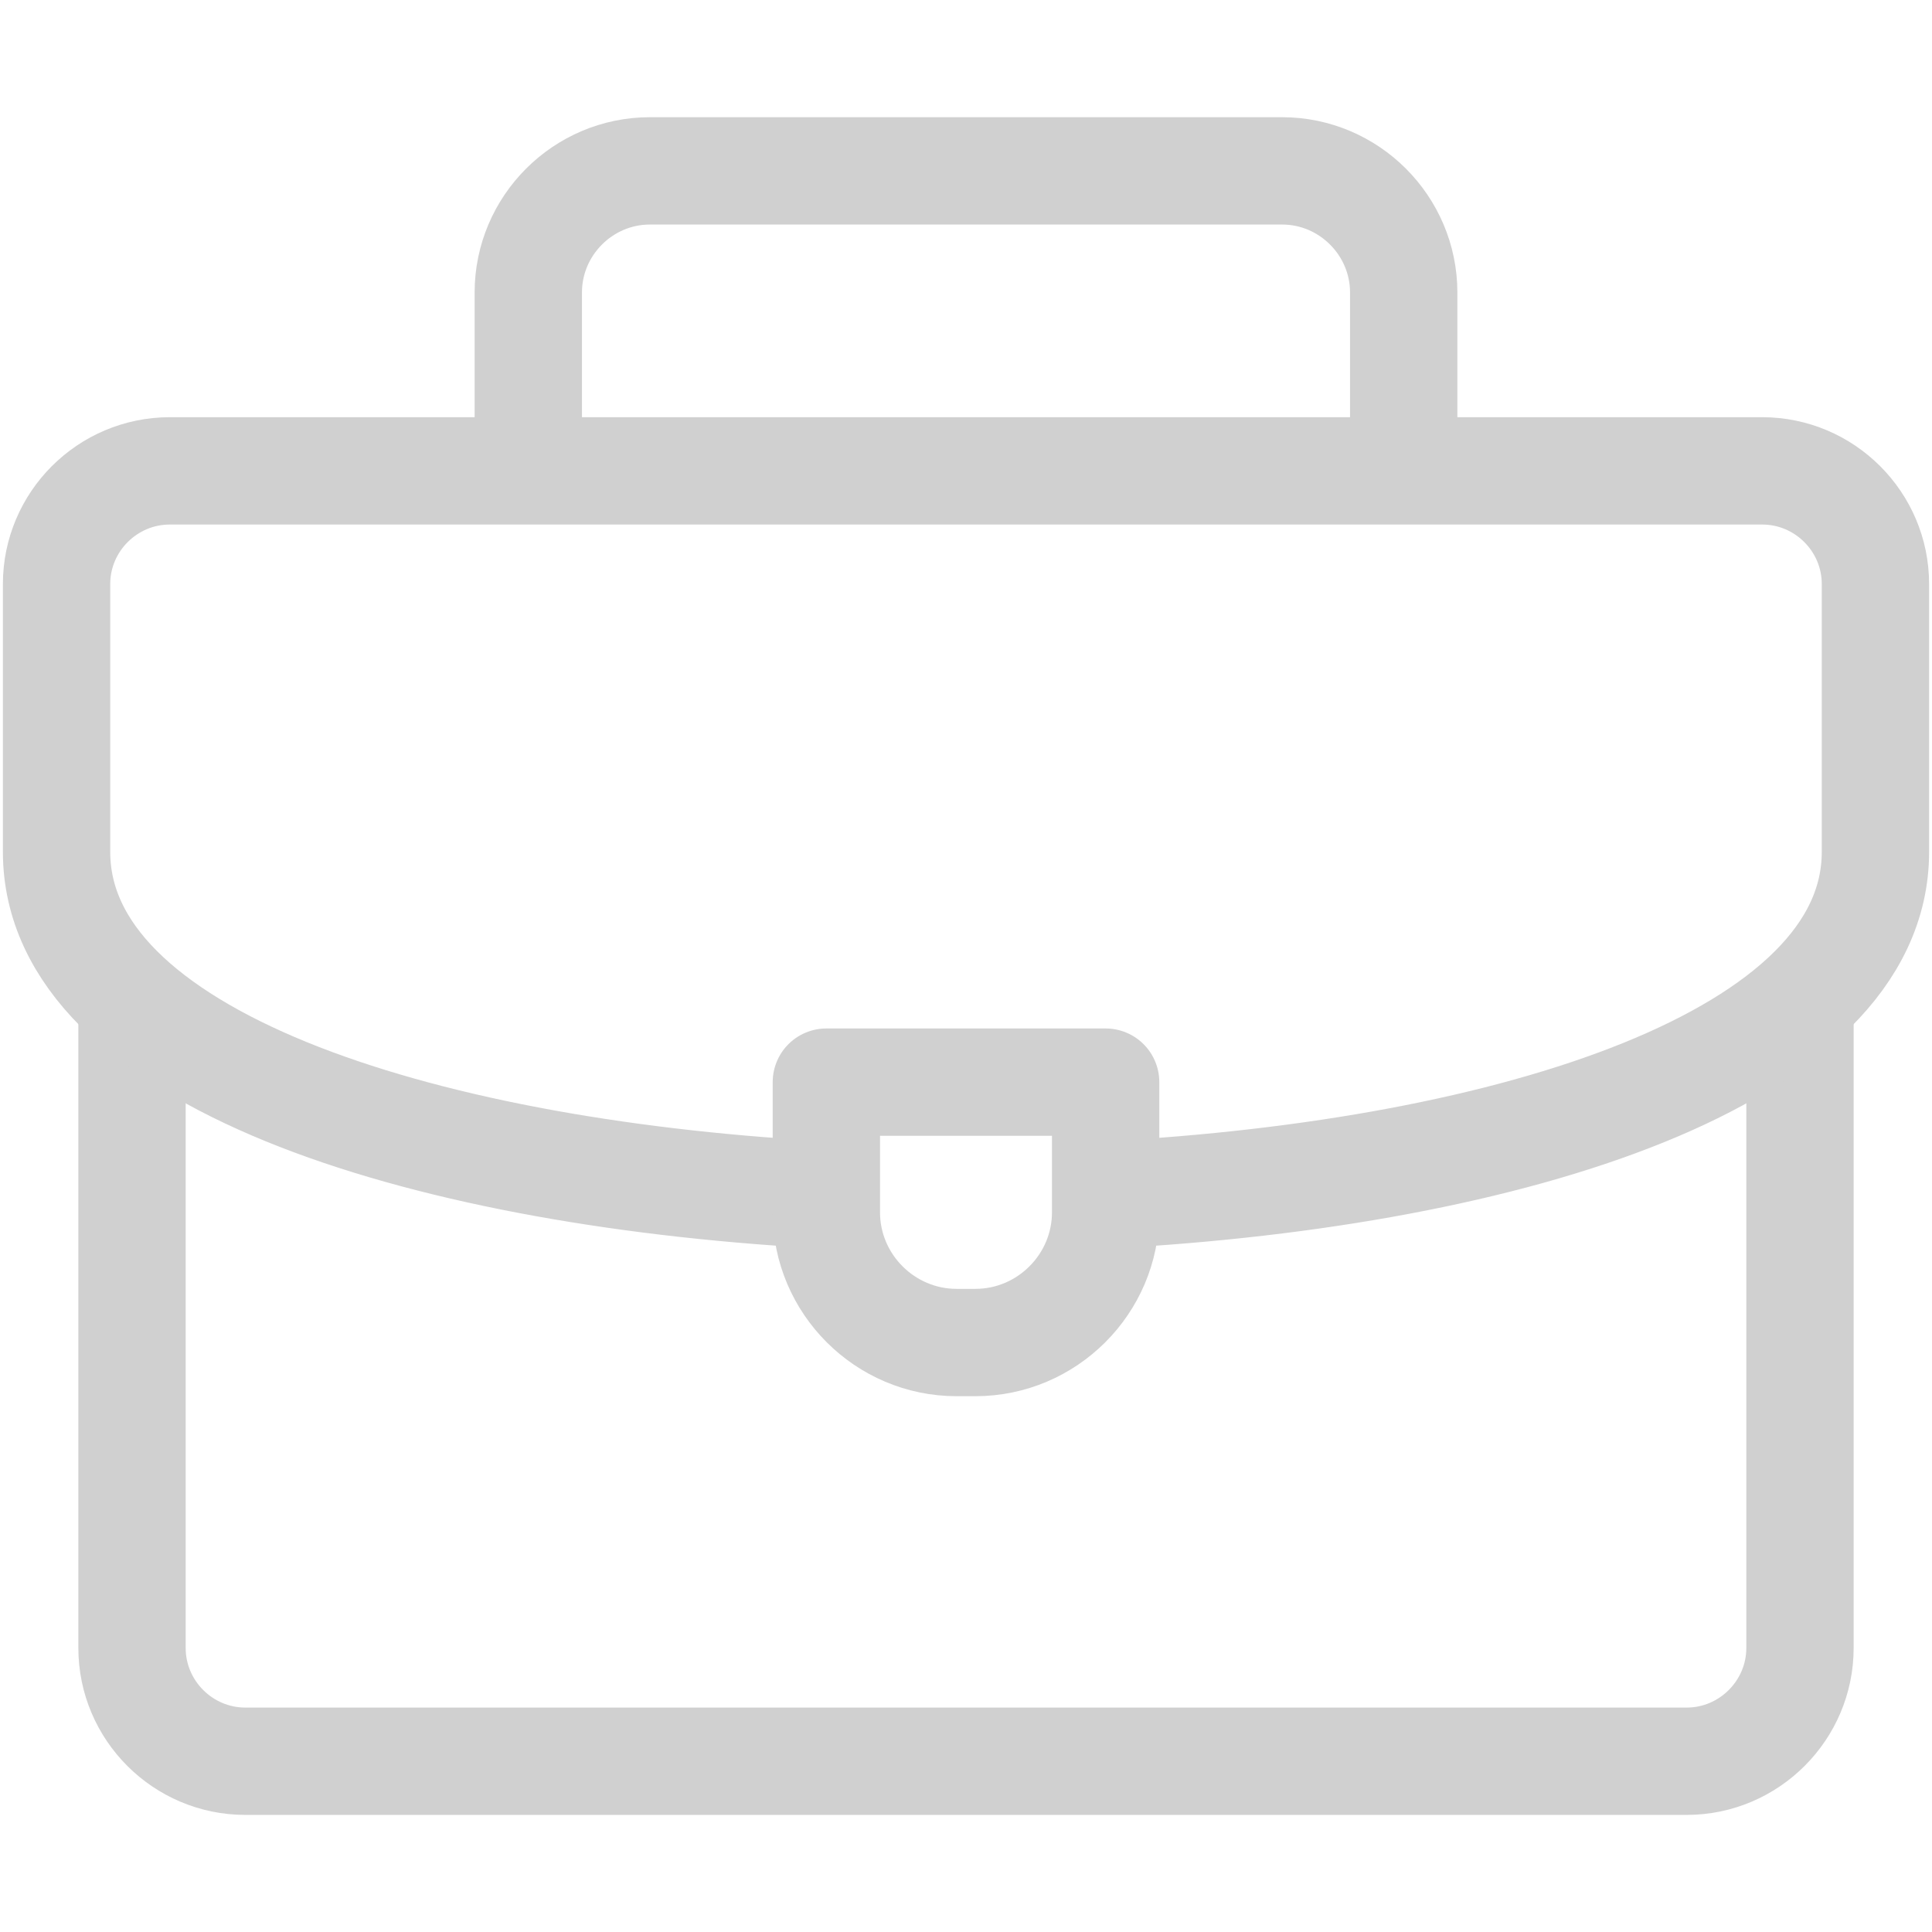 <svg width="18" height="18" viewBox="0 0 18 18" fill="none" xmlns="http://www.w3.org/2000/svg">
<path d="M4.922 4.29V2.725C4.922 2.102 5.432 1.592 6.055 1.592H11.945C12.568 1.592 13.078 2.102 13.078 2.725V4.29" stroke="#D0D0D0" stroke-miterlimit="22.926" stroke-linecap="round" stroke-linejoin="round"/>
<path d="M16.77 9.352V15.354C16.77 15.934 16.295 16.409 15.715 16.409H2.285C1.705 16.409 1.23 15.935 1.23 15.354V9.387" stroke="#D0D0D0" stroke-miterlimit="22.926" stroke-linecap="round" stroke-linejoin="round"/>
<path d="M7.594 11.128C3.875 10.915 0.527 9.852 0.527 7.937V5.441C0.527 4.861 1.001 4.387 1.582 4.387H16.418C16.999 4.387 17.473 4.861 17.473 5.441V7.937C17.473 9.864 14.083 10.929 10.336 11.132" stroke="#D0D0D0" stroke-miterlimit="22.926" stroke-linecap="round" stroke-linejoin="round"/>
<path fill-rule="evenodd" clip-rule="evenodd" d="M7.699 10.082H10.301V11.295C10.301 11.962 9.755 12.508 9.088 12.508H8.912C8.245 12.508 7.699 11.962 7.699 11.295V10.082Z" stroke="#D0D0D0" stroke-miterlimit="22.926" stroke-linecap="round" stroke-linejoin="round"/>
</svg>
